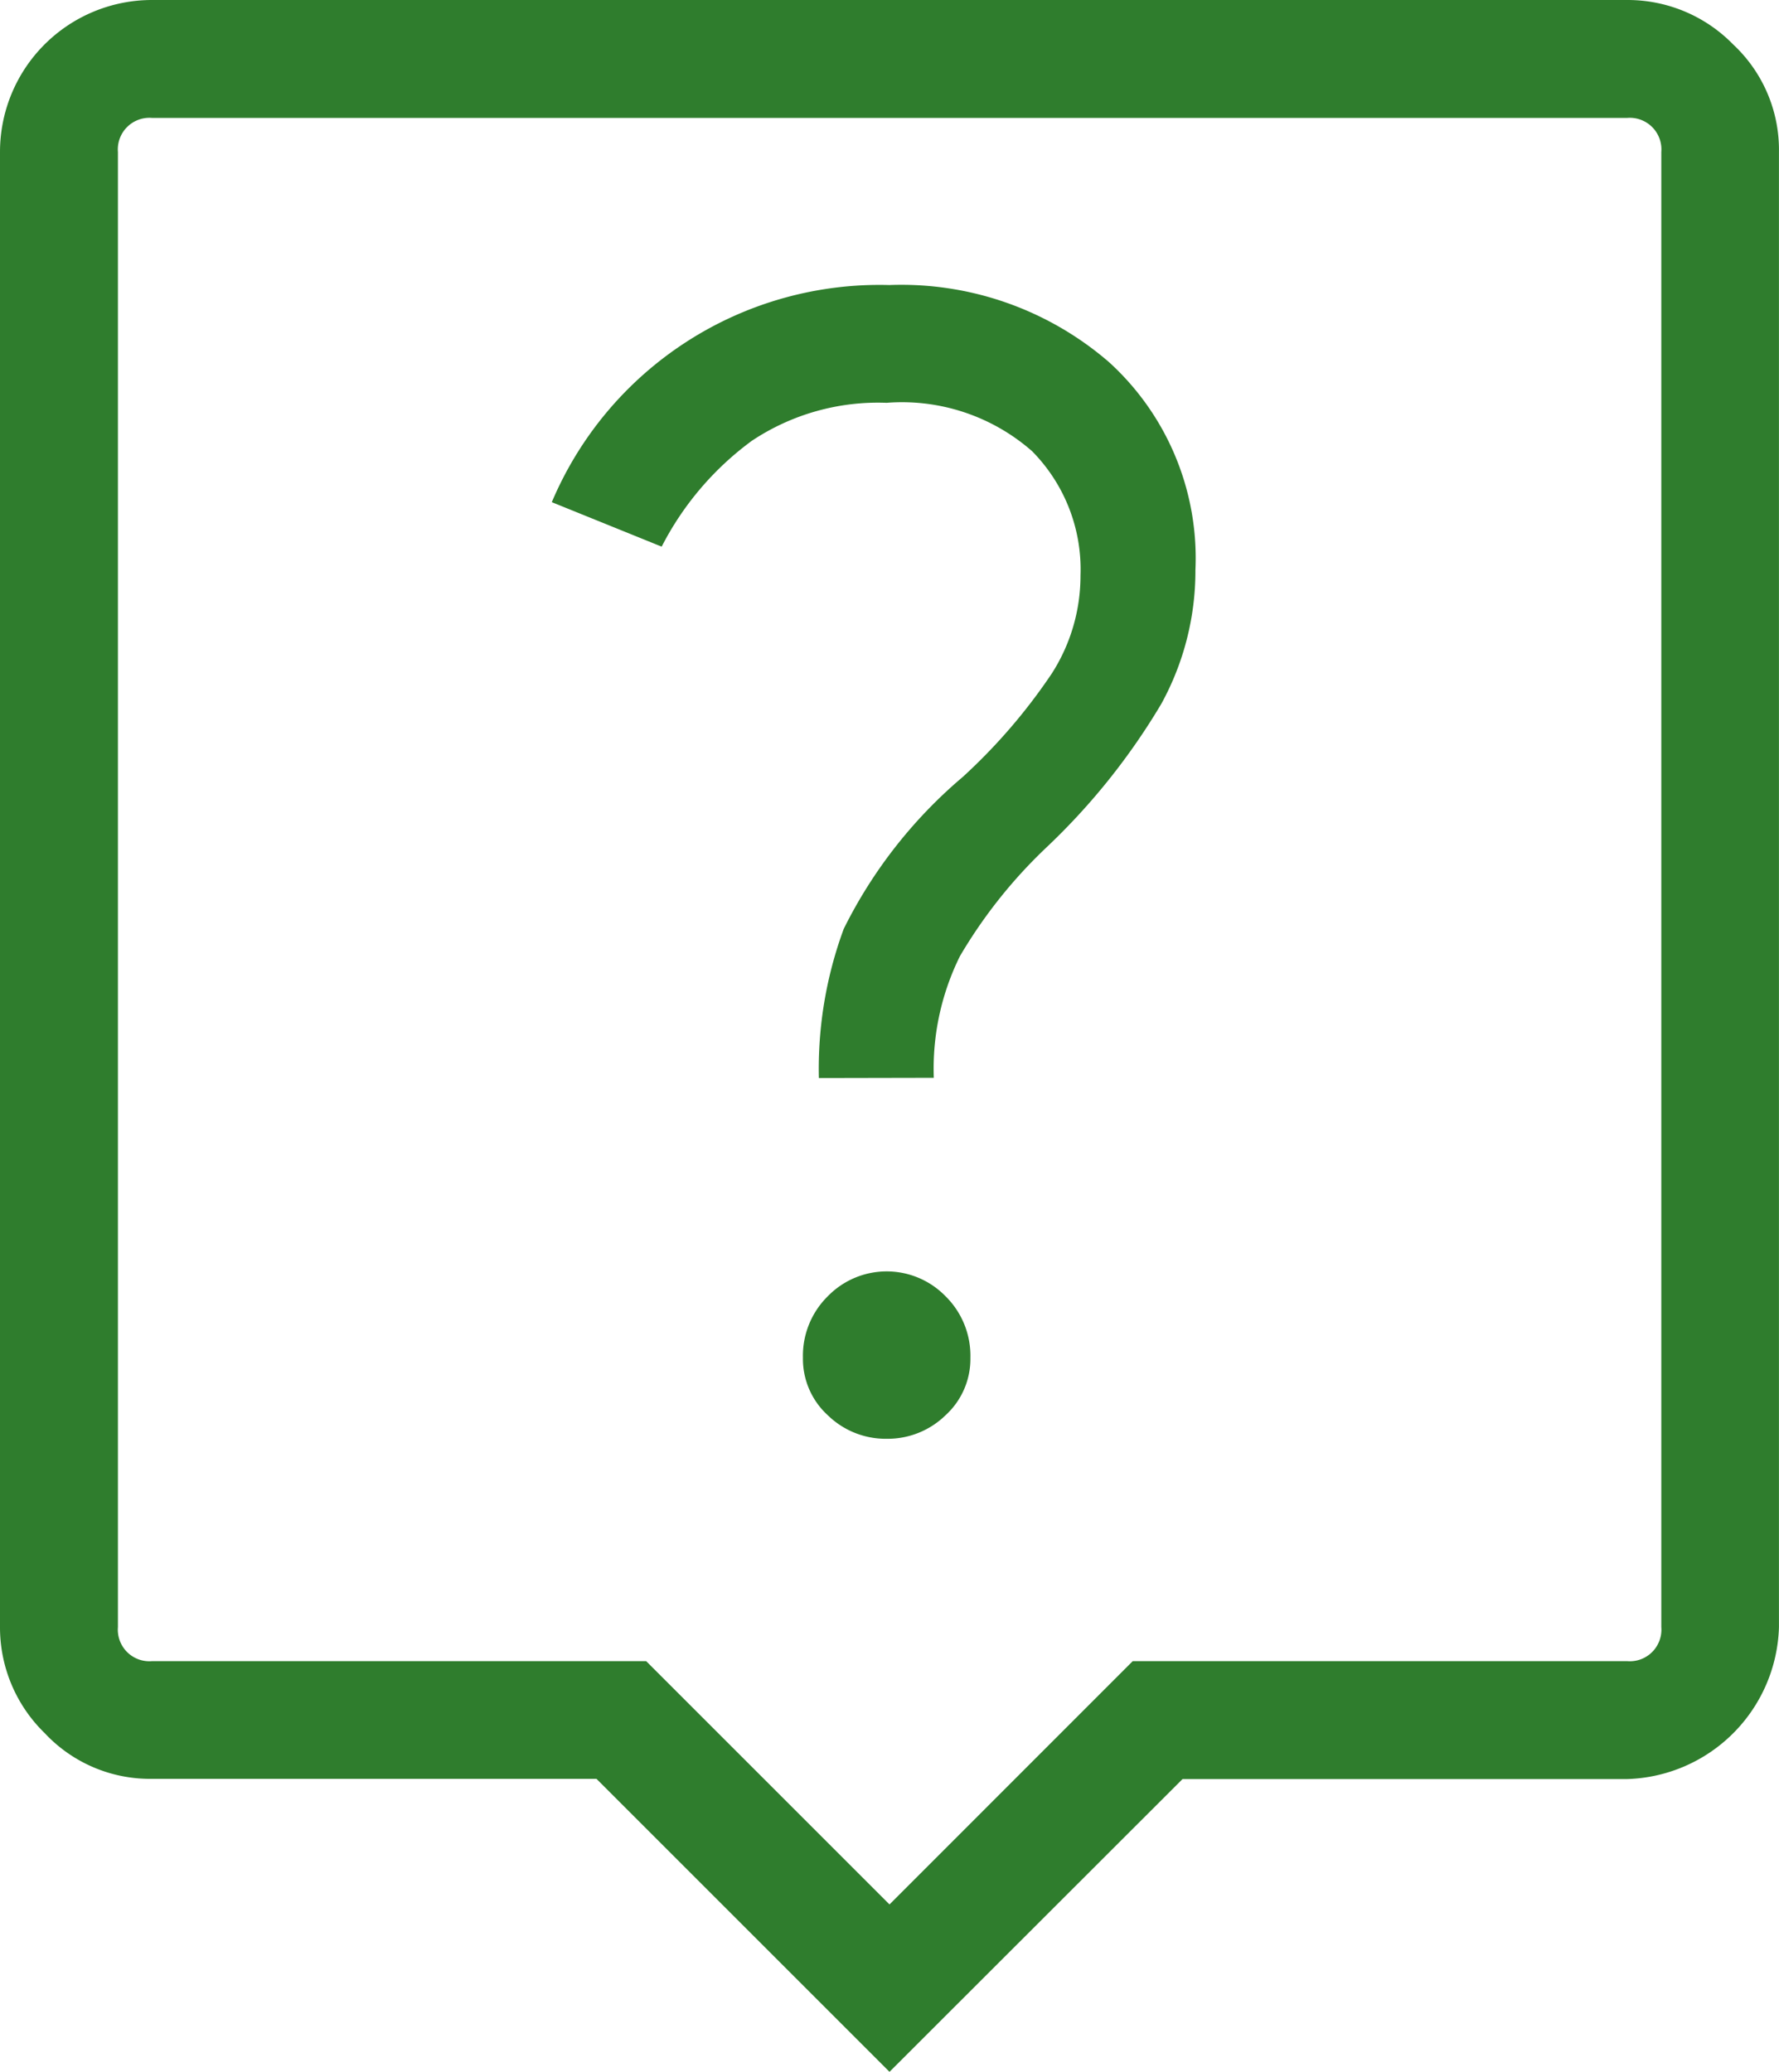 <?xml version="1.0" encoding="UTF-8"?>
<svg xmlns="http://www.w3.org/2000/svg" width="38.636" height="45" viewBox="0 0 38.636 45">
  <path d="M26.318,50l-6.364-6.364H10.3a3.13,3.13,0,0,1-2.33-.994A3.2,3.2,0,0,1,7,40.341V8.3A3.3,3.3,0,0,1,10.3,5H42.341a3.2,3.2,0,0,1,2.3.966,3.13,3.13,0,0,1,.994,2.33V40.341a3.4,3.4,0,0,1-3.3,3.3H32.682ZM10.3,41.08H21.034l5.284,5.284L31.6,41.08H42.341a.686.686,0,0,0,.739-.739V8.3a.686.686,0,0,0-.739-.739H10.3a.686.686,0,0,0-.739.739V40.341a.686.686,0,0,0,.739.739ZM9.557,7.557v0Zm16.7,28.693a1.8,1.8,0,0,0,1.278-.511,1.656,1.656,0,0,0,.54-1.25,1.814,1.814,0,0,0-.54-1.335,1.784,1.784,0,0,0-2.557,0,1.814,1.814,0,0,0-.54,1.335,1.656,1.656,0,0,0,.54,1.25A1.8,1.8,0,0,0,26.261,36.25Zm1.023-7.841a5.512,5.512,0,0,1,.568-2.642,10.754,10.754,0,0,1,1.875-2.358,14.421,14.421,0,0,0,2.5-3.125,6,6,0,0,0,.739-2.9,5.756,5.756,0,0,0-1.875-4.517,6.892,6.892,0,0,0-4.773-1.676,7.725,7.725,0,0,0-7.33,4.716l2.386.966a6.559,6.559,0,0,1,1.96-2.3,4.944,4.944,0,0,1,2.926-.824A4.283,4.283,0,0,1,29.415,14.8a3.654,3.654,0,0,1,1.051,2.7,3.933,3.933,0,0,1-.625,2.131,12.428,12.428,0,0,1-1.932,2.244,10.344,10.344,0,0,0-2.585,3.3,8.786,8.786,0,0,0-.54,3.239Z" transform="translate(-7 -5)" fill="#2f7d2d"></path>
</svg>
